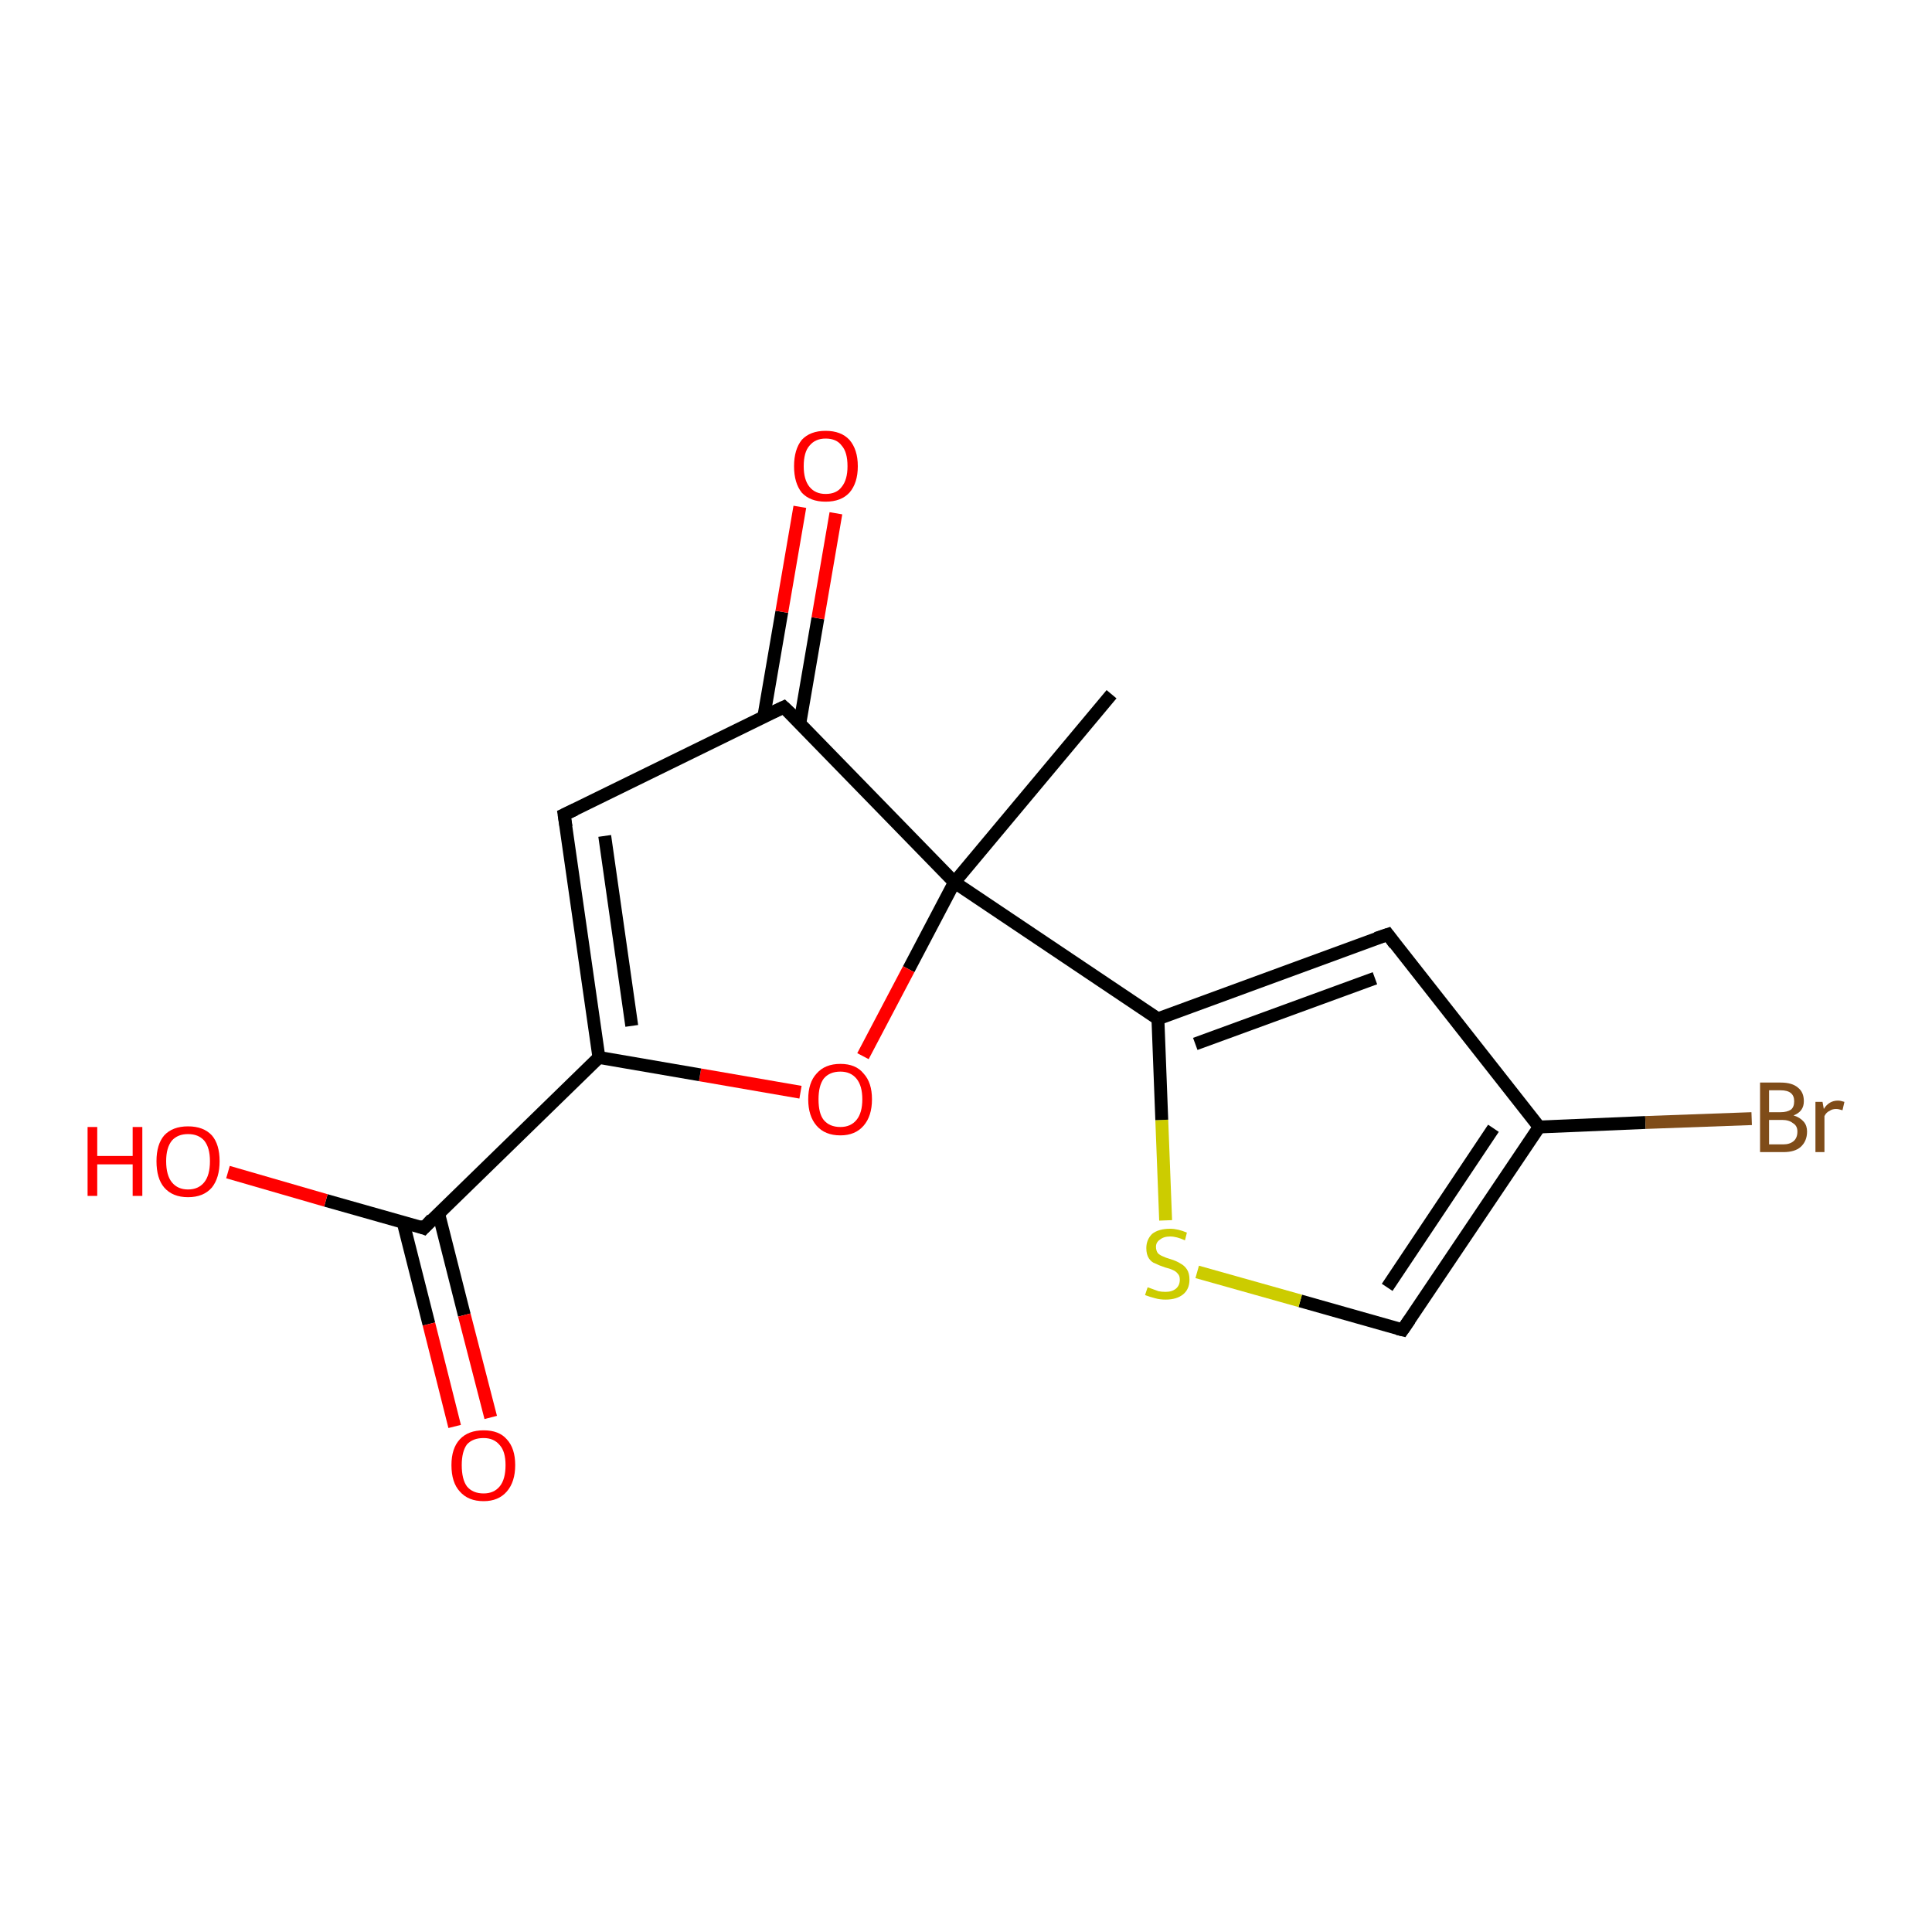 <?xml version='1.0' encoding='iso-8859-1'?>
<svg version='1.1' baseProfile='full'
              xmlns='http://www.w3.org/2000/svg'
                      xmlns:rdkit='http://www.rdkit.org/xml'
                      xmlns:xlink='http://www.w3.org/1999/xlink'
                  xml:space='preserve'
width='300px' height='300px' viewBox='0 0 300 300'>
<!-- END OF HEADER -->
<rect style='opacity:1.0;fill:#FFFFFF;stroke:none' width='300.0' height='300.0' x='0.0' y='0.0'> </rect>
<path class='bond-0 atom-0 atom-1' d='M 172.6,107.8 L 148.2,137.0' style='fill:none;fill-rule:evenodd;stroke:#000000;stroke-width:2.0px;stroke-linecap:butt;stroke-linejoin:miter;stroke-opacity:1' />
<path class='bond-1 atom-1 atom-2' d='M 148.2,137.0 L 141.1,150.5' style='fill:none;fill-rule:evenodd;stroke:#000000;stroke-width:2.0px;stroke-linecap:butt;stroke-linejoin:miter;stroke-opacity:1' />
<path class='bond-1 atom-1 atom-2' d='M 141.1,150.5 L 134.0,164.0' style='fill:none;fill-rule:evenodd;stroke:#FF0000;stroke-width:2.0px;stroke-linecap:butt;stroke-linejoin:miter;stroke-opacity:1' />
<path class='bond-2 atom-2 atom-3' d='M 124.3,169.6 L 108.7,166.9' style='fill:none;fill-rule:evenodd;stroke:#FF0000;stroke-width:2.0px;stroke-linecap:butt;stroke-linejoin:miter;stroke-opacity:1' />
<path class='bond-2 atom-2 atom-3' d='M 108.7,166.9 L 93.0,164.2' style='fill:none;fill-rule:evenodd;stroke:#000000;stroke-width:2.0px;stroke-linecap:butt;stroke-linejoin:miter;stroke-opacity:1' />
<path class='bond-3 atom-3 atom-4' d='M 93.0,164.2 L 87.6,126.5' style='fill:none;fill-rule:evenodd;stroke:#000000;stroke-width:2.0px;stroke-linecap:butt;stroke-linejoin:miter;stroke-opacity:1' />
<path class='bond-3 atom-3 atom-4' d='M 98.1,159.3 L 93.9,129.8' style='fill:none;fill-rule:evenodd;stroke:#000000;stroke-width:2.0px;stroke-linecap:butt;stroke-linejoin:miter;stroke-opacity:1' />
<path class='bond-4 atom-4 atom-5' d='M 87.6,126.5 L 121.7,109.8' style='fill:none;fill-rule:evenodd;stroke:#000000;stroke-width:2.0px;stroke-linecap:butt;stroke-linejoin:miter;stroke-opacity:1' />
<path class='bond-5 atom-5 atom-6' d='M 124.2,112.3 L 127.0,96.0' style='fill:none;fill-rule:evenodd;stroke:#000000;stroke-width:2.0px;stroke-linecap:butt;stroke-linejoin:miter;stroke-opacity:1' />
<path class='bond-5 atom-5 atom-6' d='M 127.0,96.0 L 129.8,79.7' style='fill:none;fill-rule:evenodd;stroke:#FF0000;stroke-width:2.0px;stroke-linecap:butt;stroke-linejoin:miter;stroke-opacity:1' />
<path class='bond-5 atom-5 atom-6' d='M 118.6,111.3 L 121.4,95.0' style='fill:none;fill-rule:evenodd;stroke:#000000;stroke-width:2.0px;stroke-linecap:butt;stroke-linejoin:miter;stroke-opacity:1' />
<path class='bond-5 atom-5 atom-6' d='M 121.4,95.0 L 124.2,78.7' style='fill:none;fill-rule:evenodd;stroke:#FF0000;stroke-width:2.0px;stroke-linecap:butt;stroke-linejoin:miter;stroke-opacity:1' />
<path class='bond-6 atom-3 atom-7' d='M 93.0,164.2 L 65.8,190.7' style='fill:none;fill-rule:evenodd;stroke:#000000;stroke-width:2.0px;stroke-linecap:butt;stroke-linejoin:miter;stroke-opacity:1' />
<path class='bond-7 atom-7 atom-8' d='M 65.8,190.7 L 50.6,186.4' style='fill:none;fill-rule:evenodd;stroke:#000000;stroke-width:2.0px;stroke-linecap:butt;stroke-linejoin:miter;stroke-opacity:1' />
<path class='bond-7 atom-7 atom-8' d='M 50.6,186.4 L 35.4,182.0' style='fill:none;fill-rule:evenodd;stroke:#FF0000;stroke-width:2.0px;stroke-linecap:butt;stroke-linejoin:miter;stroke-opacity:1' />
<path class='bond-8 atom-7 atom-9' d='M 62.6,189.8 L 66.6,205.6' style='fill:none;fill-rule:evenodd;stroke:#000000;stroke-width:2.0px;stroke-linecap:butt;stroke-linejoin:miter;stroke-opacity:1' />
<path class='bond-8 atom-7 atom-9' d='M 66.6,205.6 L 70.6,221.5' style='fill:none;fill-rule:evenodd;stroke:#FF0000;stroke-width:2.0px;stroke-linecap:butt;stroke-linejoin:miter;stroke-opacity:1' />
<path class='bond-8 atom-7 atom-9' d='M 68.1,188.4 L 72.1,204.2' style='fill:none;fill-rule:evenodd;stroke:#000000;stroke-width:2.0px;stroke-linecap:butt;stroke-linejoin:miter;stroke-opacity:1' />
<path class='bond-8 atom-7 atom-9' d='M 72.1,204.2 L 76.2,220.1' style='fill:none;fill-rule:evenodd;stroke:#FF0000;stroke-width:2.0px;stroke-linecap:butt;stroke-linejoin:miter;stroke-opacity:1' />
<path class='bond-9 atom-1 atom-10' d='M 148.2,137.0 L 179.8,158.2' style='fill:none;fill-rule:evenodd;stroke:#000000;stroke-width:2.0px;stroke-linecap:butt;stroke-linejoin:miter;stroke-opacity:1' />
<path class='bond-10 atom-10 atom-11' d='M 179.8,158.2 L 215.5,145.1' style='fill:none;fill-rule:evenodd;stroke:#000000;stroke-width:2.0px;stroke-linecap:butt;stroke-linejoin:miter;stroke-opacity:1' />
<path class='bond-10 atom-10 atom-11' d='M 185.6,162.1 L 213.5,151.9' style='fill:none;fill-rule:evenodd;stroke:#000000;stroke-width:2.0px;stroke-linecap:butt;stroke-linejoin:miter;stroke-opacity:1' />
<path class='bond-11 atom-11 atom-12' d='M 215.5,145.1 L 239.0,175.0' style='fill:none;fill-rule:evenodd;stroke:#000000;stroke-width:2.0px;stroke-linecap:butt;stroke-linejoin:miter;stroke-opacity:1' />
<path class='bond-12 atom-12 atom-13' d='M 239.0,175.0 L 255.5,174.3' style='fill:none;fill-rule:evenodd;stroke:#000000;stroke-width:2.0px;stroke-linecap:butt;stroke-linejoin:miter;stroke-opacity:1' />
<path class='bond-12 atom-12 atom-13' d='M 255.5,174.3 L 272.0,173.7' style='fill:none;fill-rule:evenodd;stroke:#7F4C19;stroke-width:2.0px;stroke-linecap:butt;stroke-linejoin:miter;stroke-opacity:1' />
<path class='bond-13 atom-12 atom-14' d='M 239.0,175.0 L 217.8,206.5' style='fill:none;fill-rule:evenodd;stroke:#000000;stroke-width:2.0px;stroke-linecap:butt;stroke-linejoin:miter;stroke-opacity:1' />
<path class='bond-13 atom-12 atom-14' d='M 231.9,175.2 L 215.4,199.9' style='fill:none;fill-rule:evenodd;stroke:#000000;stroke-width:2.0px;stroke-linecap:butt;stroke-linejoin:miter;stroke-opacity:1' />
<path class='bond-14 atom-14 atom-15' d='M 217.8,206.5 L 201.9,202.0' style='fill:none;fill-rule:evenodd;stroke:#000000;stroke-width:2.0px;stroke-linecap:butt;stroke-linejoin:miter;stroke-opacity:1' />
<path class='bond-14 atom-14 atom-15' d='M 201.9,202.0 L 185.9,197.5' style='fill:none;fill-rule:evenodd;stroke:#CCCC00;stroke-width:2.0px;stroke-linecap:butt;stroke-linejoin:miter;stroke-opacity:1' />
<path class='bond-15 atom-5 atom-1' d='M 121.7,109.8 L 148.2,137.0' style='fill:none;fill-rule:evenodd;stroke:#000000;stroke-width:2.0px;stroke-linecap:butt;stroke-linejoin:miter;stroke-opacity:1' />
<path class='bond-16 atom-15 atom-10' d='M 181.0,189.5 L 180.4,173.9' style='fill:none;fill-rule:evenodd;stroke:#CCCC00;stroke-width:2.0px;stroke-linecap:butt;stroke-linejoin:miter;stroke-opacity:1' />
<path class='bond-16 atom-15 atom-10' d='M 180.4,173.9 L 179.8,158.2' style='fill:none;fill-rule:evenodd;stroke:#000000;stroke-width:2.0px;stroke-linecap:butt;stroke-linejoin:miter;stroke-opacity:1' />
<path d='M 87.9,128.4 L 87.6,126.5 L 89.3,125.7' style='fill:none;stroke:#000000;stroke-width:2.0px;stroke-linecap:butt;stroke-linejoin:miter;stroke-opacity:1;' />
<path d='M 120.0,110.6 L 121.7,109.8 L 123.1,111.1' style='fill:none;stroke:#000000;stroke-width:2.0px;stroke-linecap:butt;stroke-linejoin:miter;stroke-opacity:1;' />
<path d='M 67.1,189.3 L 65.8,190.7 L 65.0,190.4' style='fill:none;stroke:#000000;stroke-width:2.0px;stroke-linecap:butt;stroke-linejoin:miter;stroke-opacity:1;' />
<path d='M 213.7,145.7 L 215.5,145.1 L 216.6,146.6' style='fill:none;stroke:#000000;stroke-width:2.0px;stroke-linecap:butt;stroke-linejoin:miter;stroke-opacity:1;' />
<path d='M 218.9,204.9 L 217.8,206.5 L 217.0,206.3' style='fill:none;stroke:#000000;stroke-width:2.0px;stroke-linecap:butt;stroke-linejoin:miter;stroke-opacity:1;' />
<path class='atom-2' d='M 125.5 170.7
Q 125.5 168.1, 126.8 166.7
Q 128.1 165.2, 130.5 165.2
Q 132.9 165.2, 134.1 166.7
Q 135.4 168.1, 135.4 170.7
Q 135.4 173.3, 134.1 174.8
Q 132.8 176.3, 130.5 176.3
Q 128.1 176.3, 126.8 174.8
Q 125.5 173.3, 125.5 170.7
M 130.5 175.0
Q 132.1 175.0, 133.0 173.9
Q 133.9 172.8, 133.9 170.7
Q 133.9 168.6, 133.0 167.5
Q 132.1 166.4, 130.5 166.4
Q 128.8 166.4, 127.9 167.5
Q 127.1 168.6, 127.1 170.7
Q 127.1 172.9, 127.9 173.9
Q 128.8 175.0, 130.5 175.0
' fill='#FF0000'/>
<path class='atom-6' d='M 123.3 72.4
Q 123.3 69.8, 124.5 68.3
Q 125.8 66.9, 128.2 66.9
Q 130.6 66.9, 131.9 68.3
Q 133.2 69.8, 133.2 72.4
Q 133.2 75.0, 131.9 76.5
Q 130.6 77.9, 128.2 77.9
Q 125.8 77.9, 124.5 76.5
Q 123.3 75.0, 123.3 72.4
M 128.2 76.7
Q 129.9 76.7, 130.7 75.6
Q 131.6 74.5, 131.6 72.4
Q 131.6 70.2, 130.7 69.2
Q 129.9 68.1, 128.2 68.1
Q 126.6 68.1, 125.7 69.2
Q 124.8 70.2, 124.8 72.4
Q 124.8 74.5, 125.7 75.6
Q 126.6 76.7, 128.2 76.7
' fill='#FF0000'/>
<path class='atom-8' d='M 13.6 175.0
L 15.1 175.0
L 15.1 179.5
L 20.6 179.5
L 20.6 175.0
L 22.1 175.0
L 22.1 185.7
L 20.6 185.7
L 20.6 180.8
L 15.1 180.8
L 15.1 185.7
L 13.6 185.7
L 13.6 175.0
' fill='#FF0000'/>
<path class='atom-8' d='M 24.3 180.3
Q 24.3 177.7, 25.5 176.3
Q 26.8 174.9, 29.2 174.9
Q 31.6 174.9, 32.9 176.3
Q 34.1 177.7, 34.1 180.3
Q 34.1 182.9, 32.9 184.4
Q 31.6 185.9, 29.2 185.9
Q 26.8 185.9, 25.5 184.4
Q 24.3 183.0, 24.3 180.3
M 29.2 184.7
Q 30.8 184.7, 31.7 183.6
Q 32.6 182.5, 32.6 180.3
Q 32.6 178.2, 31.7 177.1
Q 30.8 176.1, 29.2 176.1
Q 27.6 176.1, 26.7 177.1
Q 25.8 178.2, 25.8 180.3
Q 25.8 182.5, 26.7 183.6
Q 27.6 184.7, 29.2 184.7
' fill='#FF0000'/>
<path class='atom-9' d='M 70.1 227.5
Q 70.1 224.9, 71.4 223.5
Q 72.7 222.1, 75.1 222.1
Q 77.5 222.1, 78.7 223.5
Q 80.0 224.9, 80.0 227.5
Q 80.0 230.1, 78.7 231.6
Q 77.4 233.1, 75.1 233.1
Q 72.7 233.1, 71.4 231.6
Q 70.1 230.2, 70.1 227.5
M 75.1 231.9
Q 76.7 231.9, 77.6 230.8
Q 78.5 229.7, 78.5 227.5
Q 78.5 225.4, 77.6 224.4
Q 76.7 223.3, 75.1 223.3
Q 73.4 223.3, 72.5 224.3
Q 71.7 225.4, 71.7 227.5
Q 71.7 229.7, 72.5 230.8
Q 73.4 231.9, 75.1 231.9
' fill='#FF0000'/>
<path class='atom-13' d='M 278.5 173.2
Q 279.5 173.5, 280.1 174.2
Q 280.6 174.8, 280.6 175.7
Q 280.6 177.2, 279.6 178.1
Q 278.7 178.9, 276.9 178.9
L 273.3 178.9
L 273.3 168.1
L 276.5 168.1
Q 278.3 168.1, 279.2 168.9
Q 280.1 169.6, 280.1 171.0
Q 280.1 172.6, 278.5 173.2
M 274.7 169.3
L 274.7 172.7
L 276.5 172.7
Q 277.5 172.7, 278.1 172.3
Q 278.6 171.9, 278.6 171.0
Q 278.6 169.3, 276.5 169.3
L 274.7 169.3
M 276.9 177.7
Q 277.9 177.7, 278.5 177.2
Q 279.1 176.7, 279.1 175.7
Q 279.1 174.8, 278.4 174.4
Q 277.8 173.9, 276.7 173.9
L 274.7 173.9
L 274.7 177.7
L 276.9 177.7
' fill='#7F4C19'/>
<path class='atom-13' d='M 283.0 171.1
L 283.2 172.2
Q 284.0 170.9, 285.4 170.9
Q 285.8 170.9, 286.4 171.1
L 286.1 172.4
Q 285.5 172.2, 285.1 172.2
Q 284.5 172.2, 284.1 172.5
Q 283.6 172.7, 283.3 173.3
L 283.3 178.9
L 281.9 178.9
L 281.9 171.1
L 283.0 171.1
' fill='#7F4C19'/>
<path class='atom-15' d='M 178.2 199.9
Q 178.3 199.9, 178.8 200.1
Q 179.3 200.3, 179.9 200.5
Q 180.4 200.6, 181.0 200.6
Q 182.0 200.6, 182.6 200.1
Q 183.2 199.6, 183.2 198.7
Q 183.2 198.1, 182.9 197.8
Q 182.6 197.4, 182.1 197.2
Q 181.7 197.0, 180.9 196.8
Q 180.0 196.5, 179.4 196.2
Q 178.8 196.0, 178.4 195.4
Q 178.0 194.8, 178.0 193.8
Q 178.0 192.5, 178.9 191.6
Q 179.9 190.8, 181.7 190.8
Q 182.9 190.8, 184.3 191.4
L 184.0 192.6
Q 182.7 192.0, 181.7 192.0
Q 180.7 192.0, 180.1 192.5
Q 179.5 192.9, 179.5 193.6
Q 179.5 194.2, 179.8 194.6
Q 180.1 194.9, 180.6 195.1
Q 181.0 195.3, 181.7 195.5
Q 182.7 195.8, 183.3 196.2
Q 183.9 196.5, 184.3 197.1
Q 184.7 197.7, 184.7 198.7
Q 184.7 200.2, 183.7 201.0
Q 182.7 201.8, 181.0 201.8
Q 180.1 201.8, 179.4 201.6
Q 178.6 201.4, 177.8 201.1
L 178.2 199.9
' fill='#CCCC00'/>
</svg>
